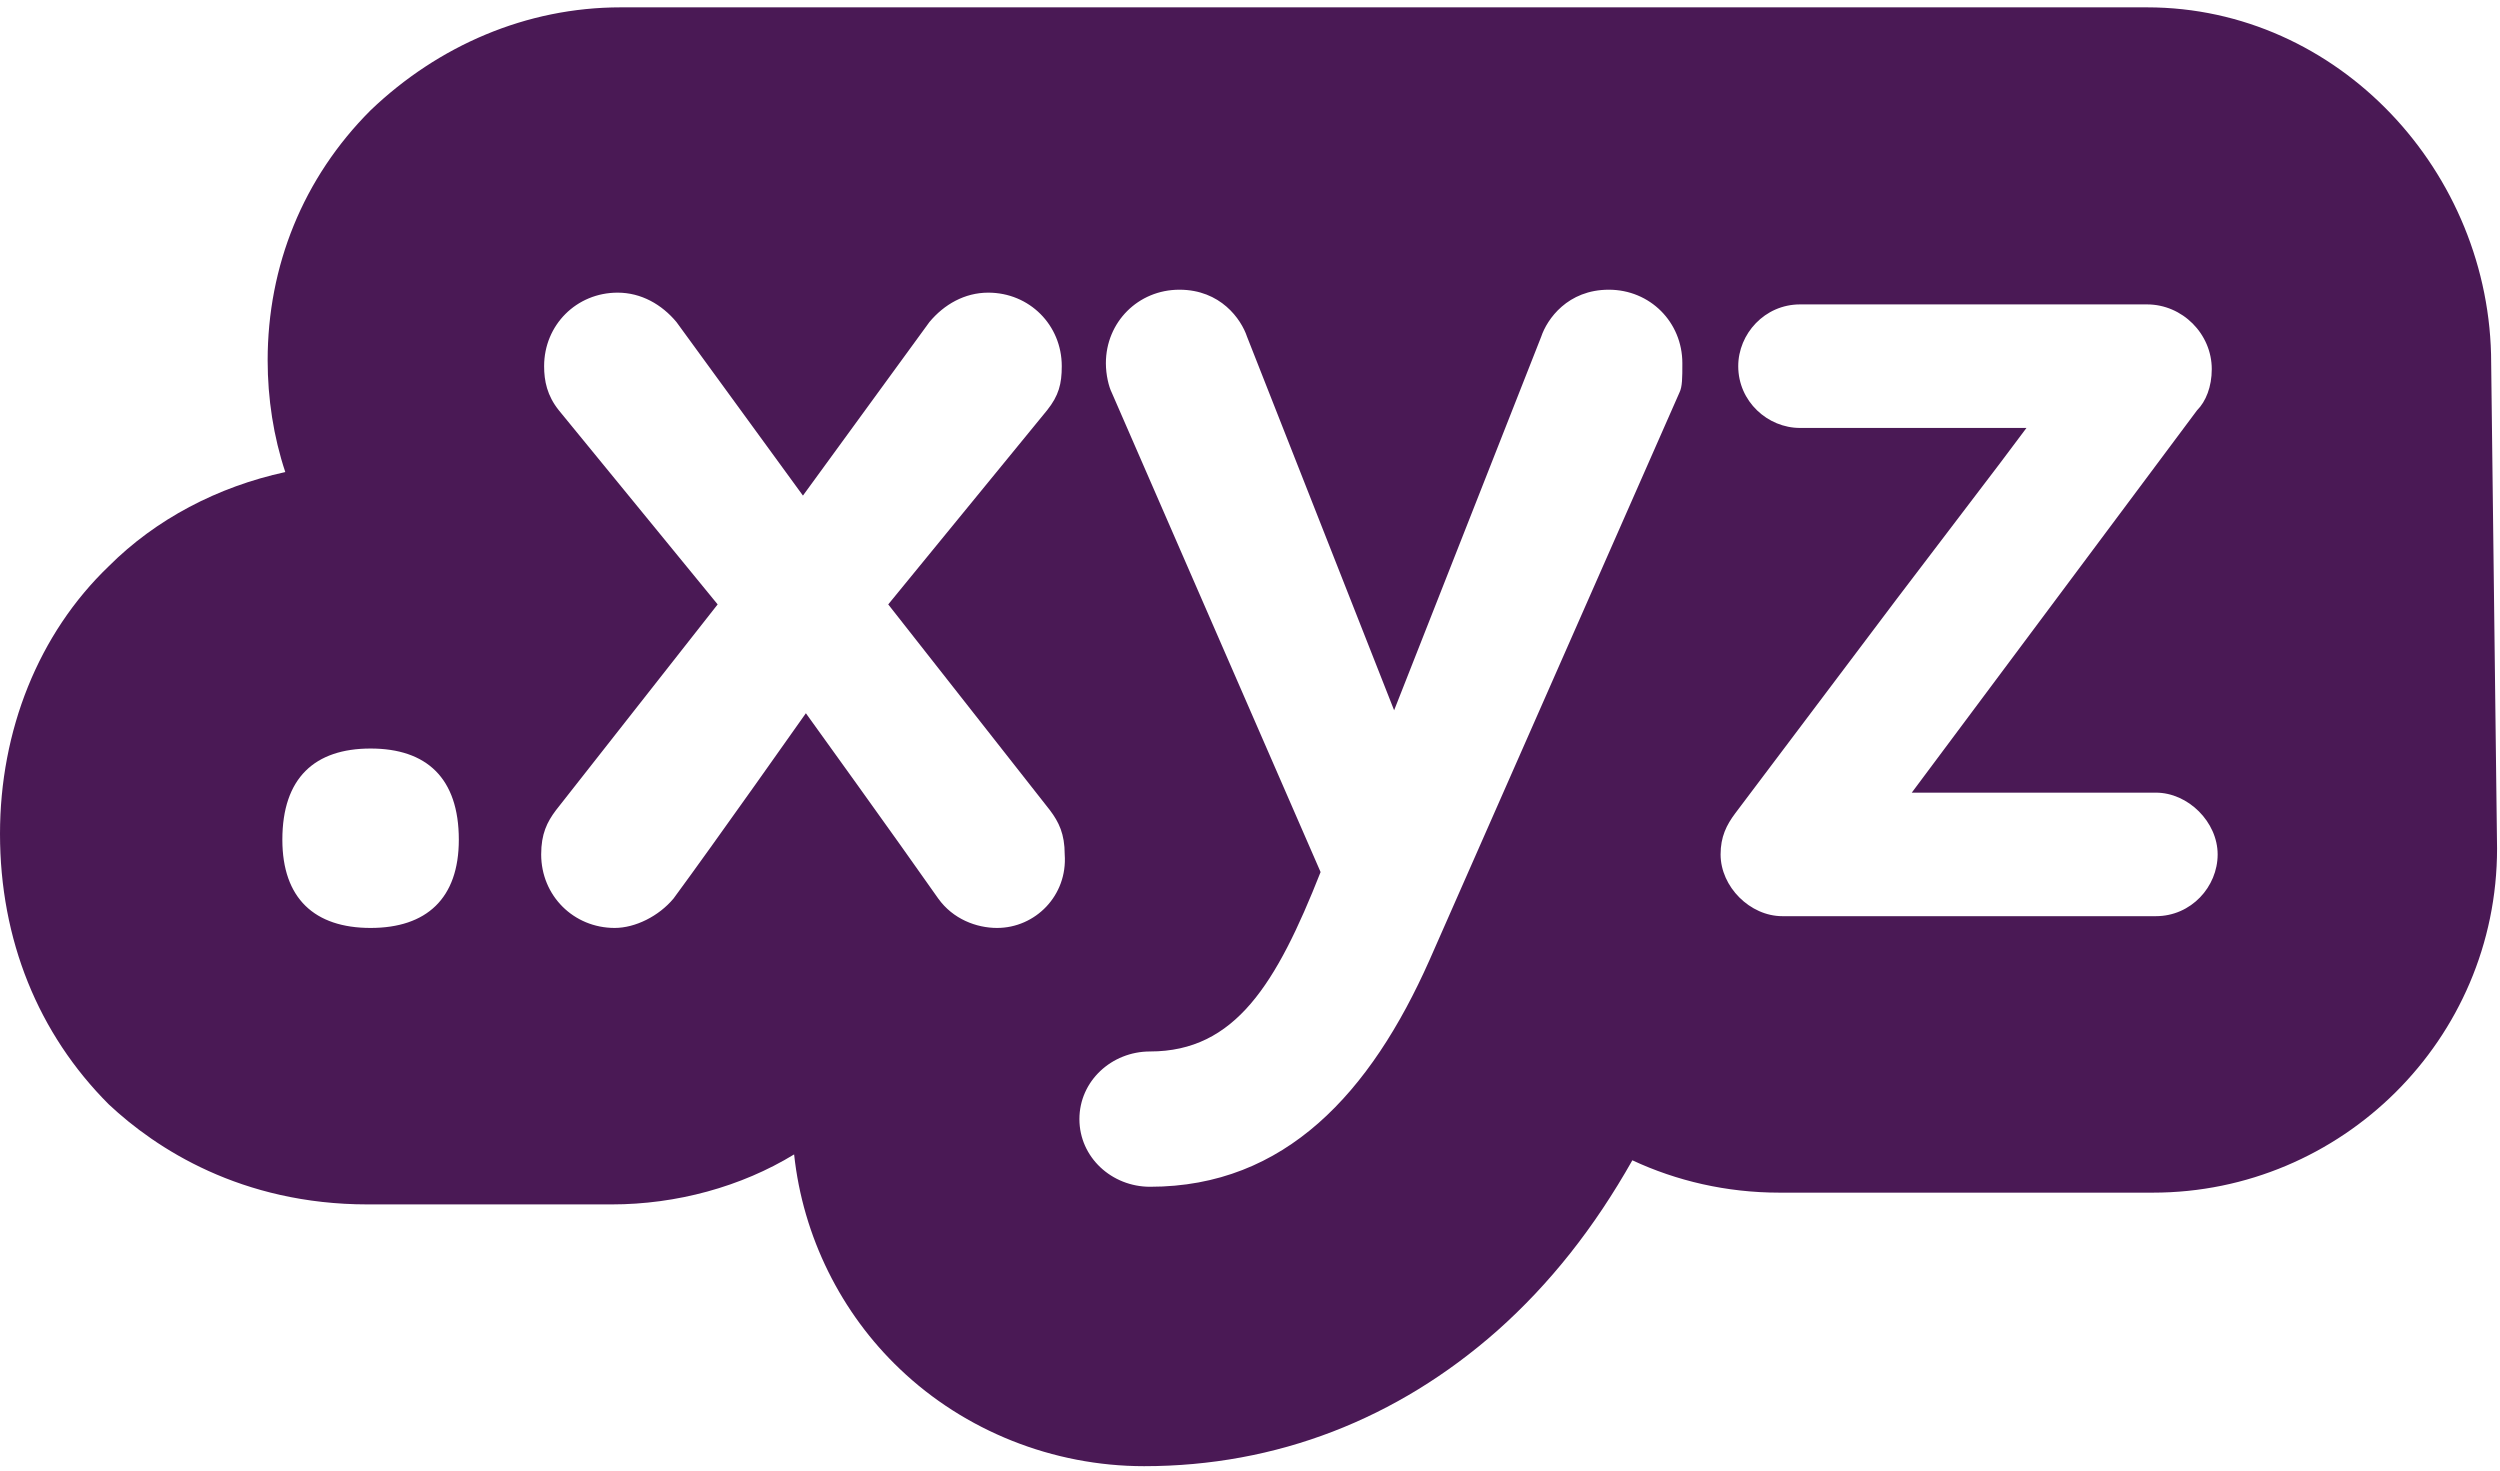 <svg viewBox="0 0 85 50" fill="none" xmlns="http://www.w3.org/2000/svg">
<g clip-path="url(#clip0_484_2495)">
<path d="M84.7 12.35C84.7 5.85 79.5 0.25 73 0.25H72H61.2H21.1C17.9 0.25 14.9 1.55 12.6 3.75C10.3 6.05 9.1 9.05 9.1 12.25C9.1 13.55 9.3 14.85 9.7 16.05C7.4 16.55 5.3 17.65 3.7 19.25C1.3 21.55 0 24.85 0 28.35C0 31.95 1.3 35.15 3.7 37.55C5.3 39.05 8.2 40.95 12.5 40.95H20.8C23 40.95 25.2 40.35 27 39.25C27.3 42.05 28.6 44.65 30.6 46.55C32.8 48.65 35.8 49.85 38.9 49.85C43.4 49.85 47.5 48.25 50.9 45.25C52.7 43.65 54.2 41.75 55.5 39.45C57 40.15 58.7 40.55 60.5 40.55H61.7H73.2C79.6 40.55 84.9 35.35 84.9 28.85L84.7 12.35ZM12.6 31.55C10.7 31.55 9.6 30.55 9.6 28.55C9.6 26.45 10.7 25.45 12.6 25.45C14.5 25.45 15.6 26.45 15.6 28.55C15.6 30.55 14.5 31.55 12.6 31.55ZM33.9 31.55C33.2 31.55 32.4 31.25 31.9 30.55C30.5 28.55 27.4 24.25 27.4 24.25C27.4 24.25 24.3 28.65 22.9 30.55C22.4 31.15 21.6 31.55 20.9 31.55C19.5 31.55 18.4 30.45 18.4 29.05C18.4 28.35 18.6 27.95 18.9 27.55L24.4 20.55L19 13.95C18.6 13.45 18.5 12.95 18.5 12.45C18.5 11.05 19.6 9.95 21 9.95C21.8 9.95 22.5 10.35 23 10.95L27.3 16.85L31.6 10.95C32.1 10.35 32.8 9.95 33.6 9.95C35 9.95 36.1 11.05 36.1 12.45C36.1 13.05 36 13.45 35.6 13.95L30.2 20.55L35.7 27.55C36 27.95 36.2 28.35 36.2 29.05C36.3 30.45 35.2 31.55 33.9 31.55ZM57.1 13.35L48.6 32.65C46.6 37.15 43.7 40.35 39.1 40.35C37.8 40.35 36.7 39.35 36.7 38.05C36.7 36.75 37.8 35.75 39.1 35.75C42 35.75 43.4 33.45 44.9 29.65L37.8 13.35C37.7 13.15 37.6 12.75 37.6 12.35C37.6 10.95 38.7 9.85 40.1 9.85C41.5 9.85 42.2 10.85 42.4 11.45L47.4 24.15L52.4 11.45C52.6 10.85 53.3 9.85 54.7 9.85C56.1 9.85 57.2 10.95 57.2 12.35C57.2 12.85 57.2 13.15 57.1 13.35ZM73.3 31.15H61.8H60.6C59.5 31.15 58.5 30.15 58.5 29.05C58.5 28.45 58.7 28.05 59 27.65L64.5 20.35L68 15.75L68.9 14.55H61.2C60.1 14.55 59.1 13.65 59.1 12.45C59.1 11.35 60 10.35 61.2 10.35H72H73C74.2 10.35 75.2 11.35 75.2 12.55C75.2 13.15 75 13.65 74.7 13.95L65 26.95H73.3C74.4 26.95 75.4 27.95 75.4 29.05C75.4 30.15 74.5 31.15 73.3 31.15Z" fill="#4A1955"></path>
</g>
<defs>
<clipPath id="clip0_484_2495">
<rect width="85" height="50" fill="white"></rect>
</clipPath>
</defs>
</svg>
